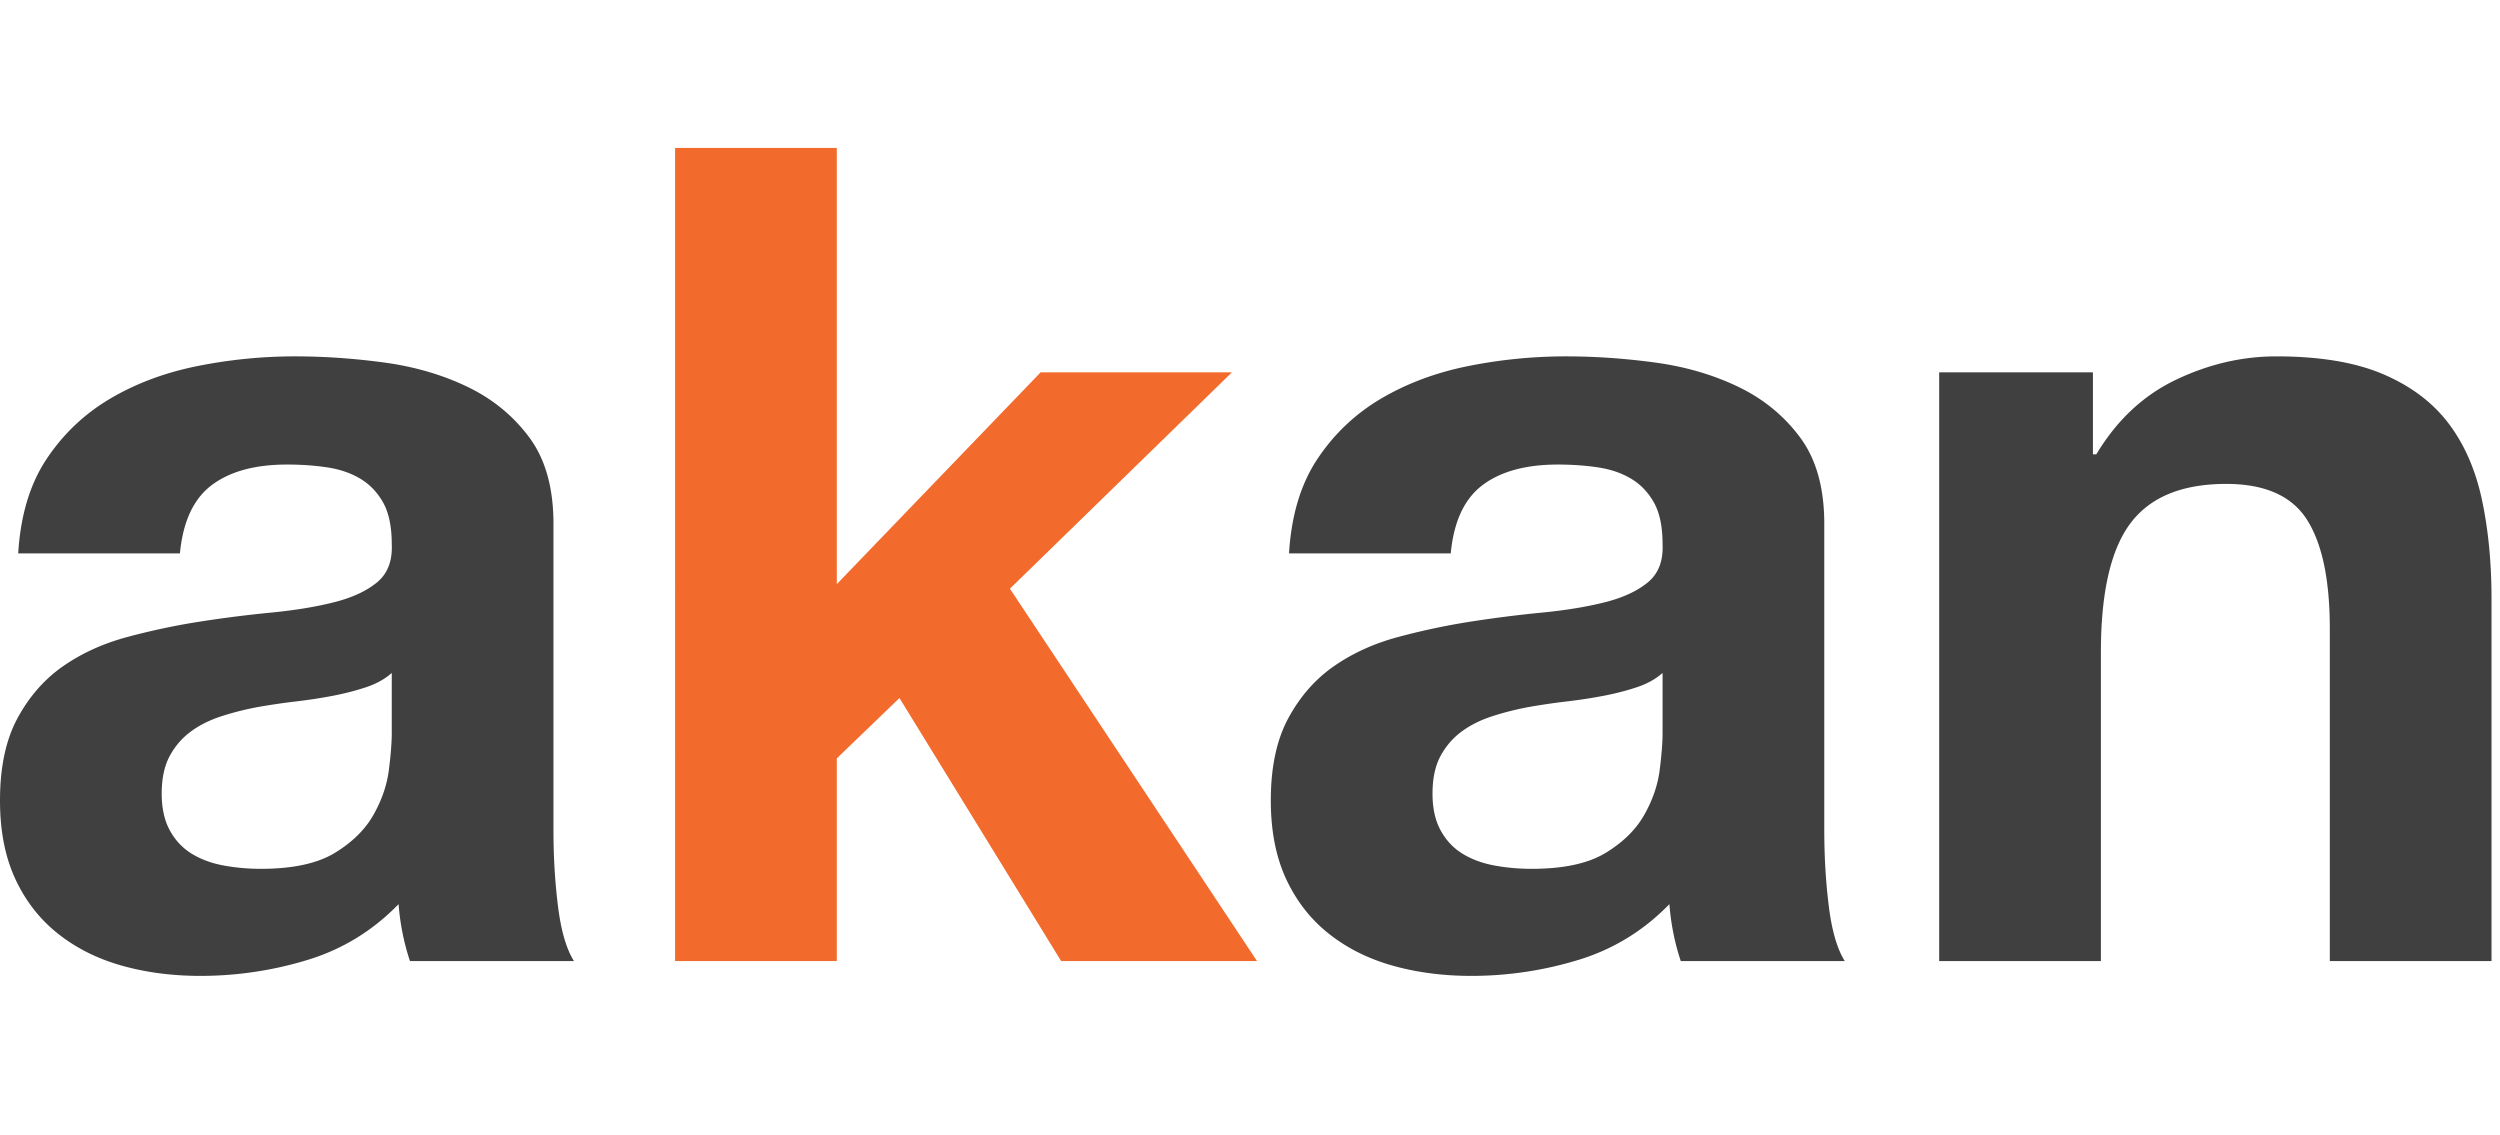 <svg xmlns="http://www.w3.org/2000/svg" width="596.17" height="270.565" viewBox="0 0 596.17 200"><path class="k" fill="#f26a2c" d="M199.551 0v104.013L248.164 53.5h45.624l-52.957 51.599 58.932 88.807h-46.711l-38.564-62.735-14.937 14.393v48.342h-38.563V0z"></path><path fill="#404040" d="M87.311 128.591c-2.444.814-5.071 1.494-7.876 2.037-2.809.543-5.75.997-8.826 1.356a164.11 164.11 0 0 0-9.234 1.359 69.912 69.912 0 0 0-8.555 2.172c-2.808.907-5.254 2.13-7.332 3.667-2.083 1.539-3.759 3.487-5.024 5.837-1.269 2.356-1.901 5.343-1.901 8.964 0 3.44.633 6.339 1.901 8.69 1.265 2.354 2.987 4.209 5.16 5.567 2.173 1.356 4.706 2.309 7.604 2.851 2.895.544 5.881.814 8.962.814 7.604 0 13.485-1.264 17.653-3.801 4.163-2.533 7.239-5.567 9.232-9.099 1.99-3.53 3.212-7.104 3.666-10.727.451-3.62.68-6.518.68-8.69v-14.394c-1.629 1.454-3.666 2.583-6.11 3.397M11.134 74.139c3.98-5.974 9.051-10.769 15.208-14.393 6.152-3.62 13.078-6.2 20.775-7.74a118.322 118.322 0 0 1 23.22-2.307c7.061 0 14.211.5 21.455 1.493 7.239.998 13.85 2.944 19.824 5.839 5.975 2.898 10.863 6.924 14.666 12.085 3.802 5.16 5.702 11.995 5.702 20.504v73.055c0 6.34.361 12.403 1.087 18.195.722 5.796 1.989 10.142 3.801 13.035H97.767a54.204 54.204 0 0 1-1.766-6.652 57.222 57.222 0 0 1-.951-6.926c-6.156 6.339-13.4 10.774-21.726 13.307a87.235 87.235 0 0 1-25.527 3.802c-6.701 0-12.947-.814-18.74-2.444-5.796-1.629-10.863-4.163-15.208-7.604-4.345-3.438-7.739-7.783-10.183-13.036C1.222 169.102 0 162.856 0 155.613c0-7.965 1.4-14.529 4.208-19.689 2.805-5.16 6.425-9.275 10.863-12.356 4.434-3.077 9.505-5.386 15.209-6.925a163.43 163.43 0 0 1 17.244-3.667 294.64 294.64 0 0 1 17.11-2.172c5.609-.544 10.592-1.357 14.936-2.445 4.346-1.086 7.783-2.669 10.32-4.751 2.535-2.081 3.709-5.114 3.531-9.099 0-4.163-.68-7.468-2.037-9.912s-3.169-4.346-5.431-5.703c-2.266-1.358-4.889-2.262-7.876-2.716-2.987-.45-6.204-.68-9.642-.68-7.603 0-13.578 1.63-17.924 4.888-4.346 3.261-6.883 8.691-7.603 16.296H4.344c.544-9.052 2.805-16.567 6.79-22.543M499.095 53.5v19.553h.815c4.887-8.147 11.223-14.074 19.01-17.788 7.782-3.708 15.752-5.566 23.898-5.566 10.321 0 18.781 1.404 25.394 4.209 6.607 2.809 11.812 6.7 15.615 11.678 3.802 4.982 6.47 11.046 8.011 18.195 1.537 7.154 2.309 15.073 2.309 23.764v86.36h-38.564v-79.3c0-11.585-1.812-20.232-5.431-25.936-3.624-5.703-10.05-8.555-19.281-8.555-10.504 0-18.106 3.123-22.813 9.369-4.709 6.247-7.062 16.524-7.062 30.825v73.596h-38.563V53.5h36.662zm-108.736 75.091c-2.444.814-5.073 1.494-7.877 2.037a119.58 119.58 0 0 1-8.826 1.356c-3.08.366-6.158.815-9.234 1.359a70.005 70.005 0 0 0-8.555 2.172c-2.808.907-5.253 2.13-7.331 3.667-2.084 1.539-3.76 3.487-5.025 5.837-1.27 2.356-1.901 5.343-1.901 8.964 0 3.44.631 6.339 1.901 8.69 1.265 2.354 2.987 4.209 5.16 5.567 2.174 1.356 4.706 2.309 7.604 2.851 2.894.544 5.882.814 8.962.814 7.604 0 13.485-1.264 17.652-3.801 4.164-2.533 7.239-5.567 9.232-9.099 1.99-3.53 3.214-7.104 3.668-10.727.449-3.62.68-6.518.68-8.69v-14.394c-1.628 1.454-3.667 2.583-6.11 3.397m-76.178-54.452c3.98-5.974 9.051-10.769 15.208-14.393 6.153-3.62 13.078-6.2 20.776-7.74a118.327 118.327 0 0 1 23.219-2.307c7.062 0 14.211.5 21.457 1.493 7.238.998 13.849 2.944 19.822 5.839 5.977 2.898 10.863 6.924 14.665 12.085 3.804 5.16 5.704 11.995 5.704 20.504v73.055c0 6.34.361 12.403 1.087 18.195.722 5.796 1.988 10.142 3.802 13.035h-39.106a54.938 54.938 0 0 1-1.768-6.652 57.022 57.022 0 0 1-.948-6.926c-6.156 6.339-13.402 10.774-21.727 13.307a87.23 87.23 0 0 1-25.527 3.802c-6.701 0-12.948-.814-18.74-2.444-5.796-1.629-10.863-4.163-15.208-7.604-4.344-3.438-7.74-7.783-10.184-13.036-2.444-5.249-3.666-11.495-3.666-18.738 0-7.965 1.4-14.529 4.209-19.689 2.805-5.16 6.425-9.275 10.863-12.356 4.434-3.077 9.505-5.386 15.208-6.925a163.447 163.447 0 0 1 17.245-3.667 294.75 294.75 0 0 1 17.11-2.172c5.608-.544 10.592-1.357 14.937-2.445 4.345-1.086 7.782-2.669 10.319-4.751 2.534-2.081 3.709-5.114 3.532-9.099 0-4.163-.68-7.468-2.039-9.912-1.357-2.444-3.168-4.346-5.431-5.703-2.265-1.358-4.889-2.262-7.875-2.716-2.988-.45-6.204-.68-9.642-.68-7.603 0-13.579 1.63-17.925 4.888-4.345 3.261-6.882 8.691-7.603 16.296h-38.564c.544-9.053 2.805-16.568 6.79-22.544"></path>
					</svg>